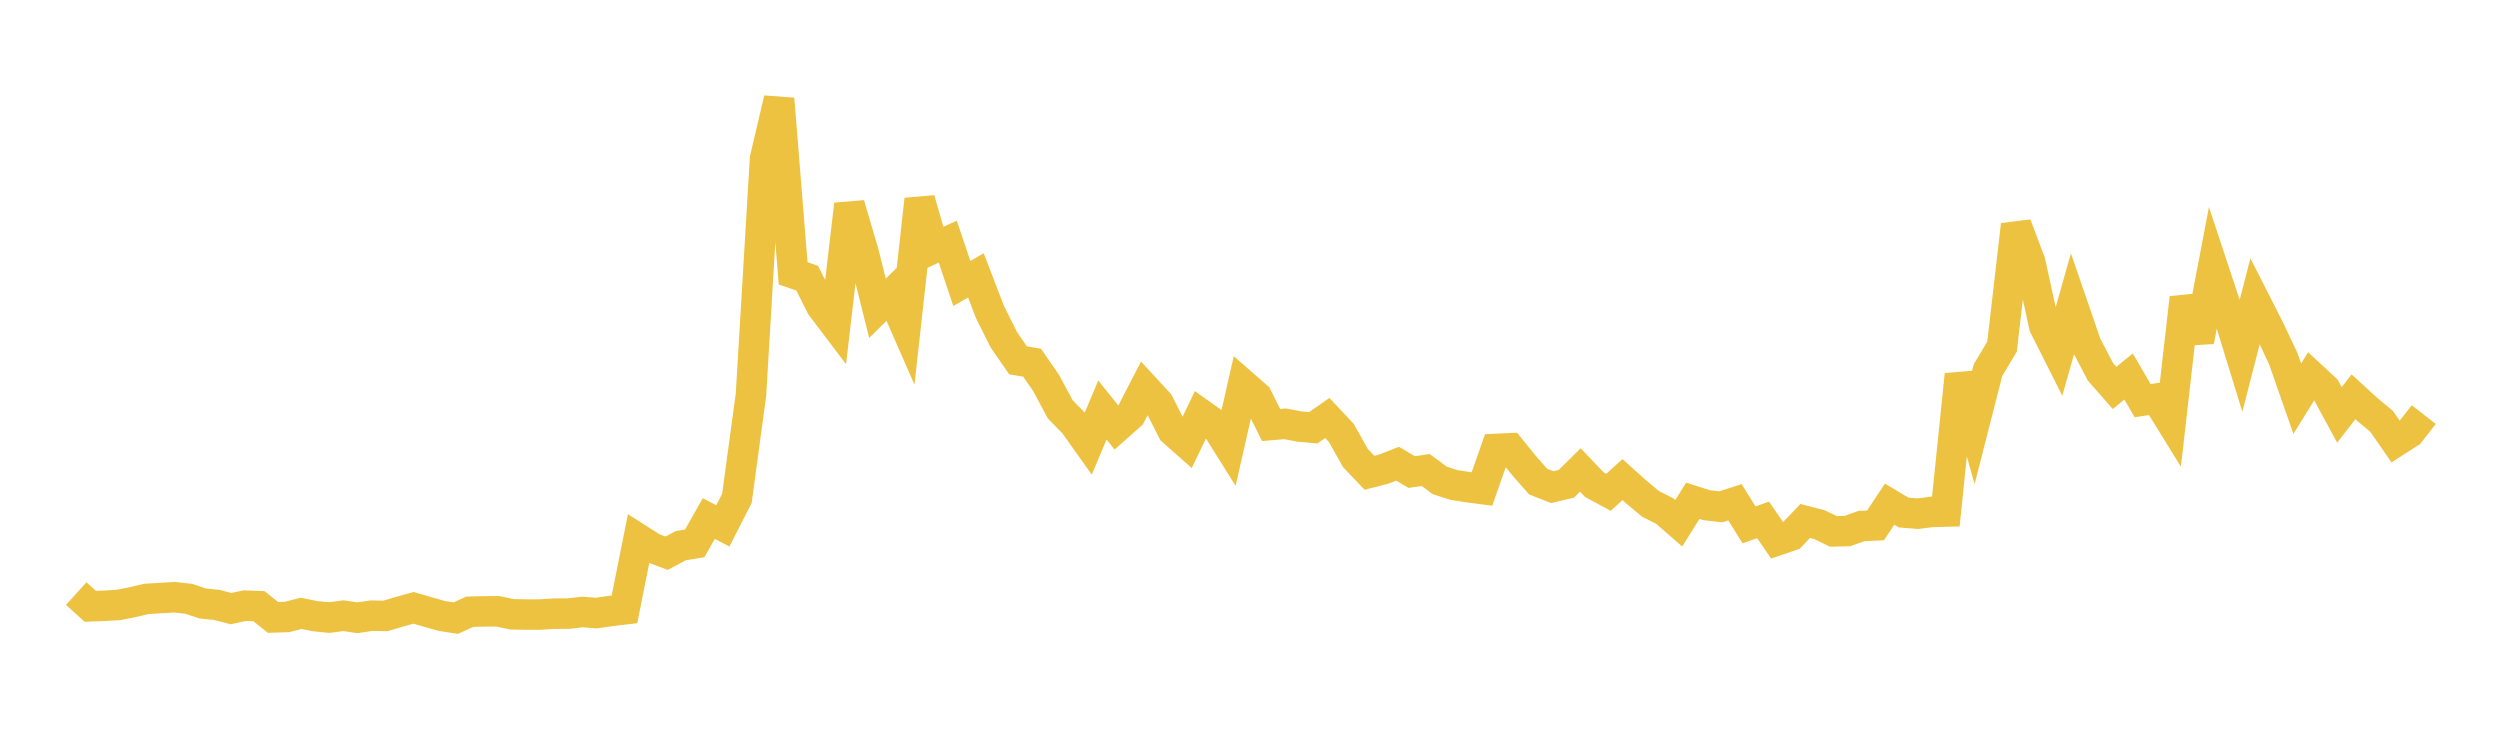 <svg width="164" height="48" xmlns="http://www.w3.org/2000/svg" xmlns:xlink="http://www.w3.org/1999/xlink"><path fill="none" stroke="rgb(237,194,64)" stroke-width="2" d="M5,38.938L5.922,39.774L6.844,39.739L7.766,39.686L8.689,39.503L9.611,39.287L10.533,39.234L11.455,39.177L12.377,39.281L13.299,39.588L14.222,39.681L15.144,39.923L16.066,39.731L16.988,39.765L17.91,40.502L18.832,40.473L19.754,40.235L20.677,40.422L21.599,40.512L22.521,40.39L23.443,40.525L24.365,40.388L25.287,40.405L26.21,40.129L27.132,39.874L28.054,40.145L28.976,40.405L29.898,40.55L30.82,40.129L31.743,40.106L32.665,40.103L33.587,40.298L34.509,40.314L35.431,40.314L36.353,40.257L37.275,40.255L38.198,40.146L39.12,40.217L40.042,40.084L40.964,39.974L41.886,35.357L42.808,35.943L43.731,36.292L44.653,35.798L45.575,35.645L46.497,34.015L47.419,34.497L48.341,32.694L49.263,25.895L50.186,10.412L51.108,6.487L52.03,17.93L52.952,18.25L53.874,20.084L54.796,21.302L55.719,13.41L56.641,16.541L57.563,20.224L58.485,19.312L59.407,21.414L60.329,13.081L61.251,16.279L62.174,15.851L63.096,18.597L64.018,18.064L64.94,20.462L65.862,22.305L66.784,23.639L67.707,23.793L68.629,25.128L69.551,26.852L70.473,27.797L71.395,29.093L72.317,26.896L73.24,28.046L74.162,27.229L75.084,25.446L76.006,26.445L76.928,28.263L77.85,29.079L78.772,27.16L79.695,27.817L80.617,29.287L81.539,25.221L82.461,26.026L83.383,27.879L84.305,27.802L85.228,27.98L86.15,28.063L87.072,27.42L87.994,28.403L88.916,30.046L89.838,31.016L90.76,30.78L91.683,30.418L92.605,30.967L93.527,30.832L94.449,31.516L95.371,31.813L96.293,31.958L97.216,32.079L98.138,29.451L99.06,29.408L99.982,30.547L100.904,31.596L101.826,31.957L102.749,31.738L103.671,30.832L104.593,31.796L105.515,32.295L106.437,31.462L107.359,32.292L108.281,33.059L109.204,33.522L110.126,34.327L111.048,32.849L111.97,33.144L112.892,33.247L113.814,32.948L114.737,34.432L115.659,34.105L116.581,35.45L117.503,35.135L118.425,34.175L119.347,34.412L120.269,34.859L121.192,34.836L122.114,34.509L123.036,34.467L123.958,33.072L124.88,33.623L125.802,33.697L126.725,33.581L127.647,33.558L128.569,24.575L129.491,27.887L130.413,24.279L131.335,22.738L132.257,14.746L133.18,17.186L134.102,21.39L135.024,23.219L135.946,19.96L136.868,22.634L137.79,24.394L138.713,25.447L139.635,24.699L140.557,26.281L141.479,26.145L142.401,27.636L143.323,19.538L144.246,22.381L145.168,17.55L146.09,20.335L147.012,23.335L147.934,19.755L148.856,21.567L149.778,23.516L150.701,26.155L151.623,24.665L152.545,25.518L153.467,27.217L154.389,26.029L155.311,26.872L156.234,27.641L157.156,28.971L158.078,28.378L159,27.197"></path></svg>